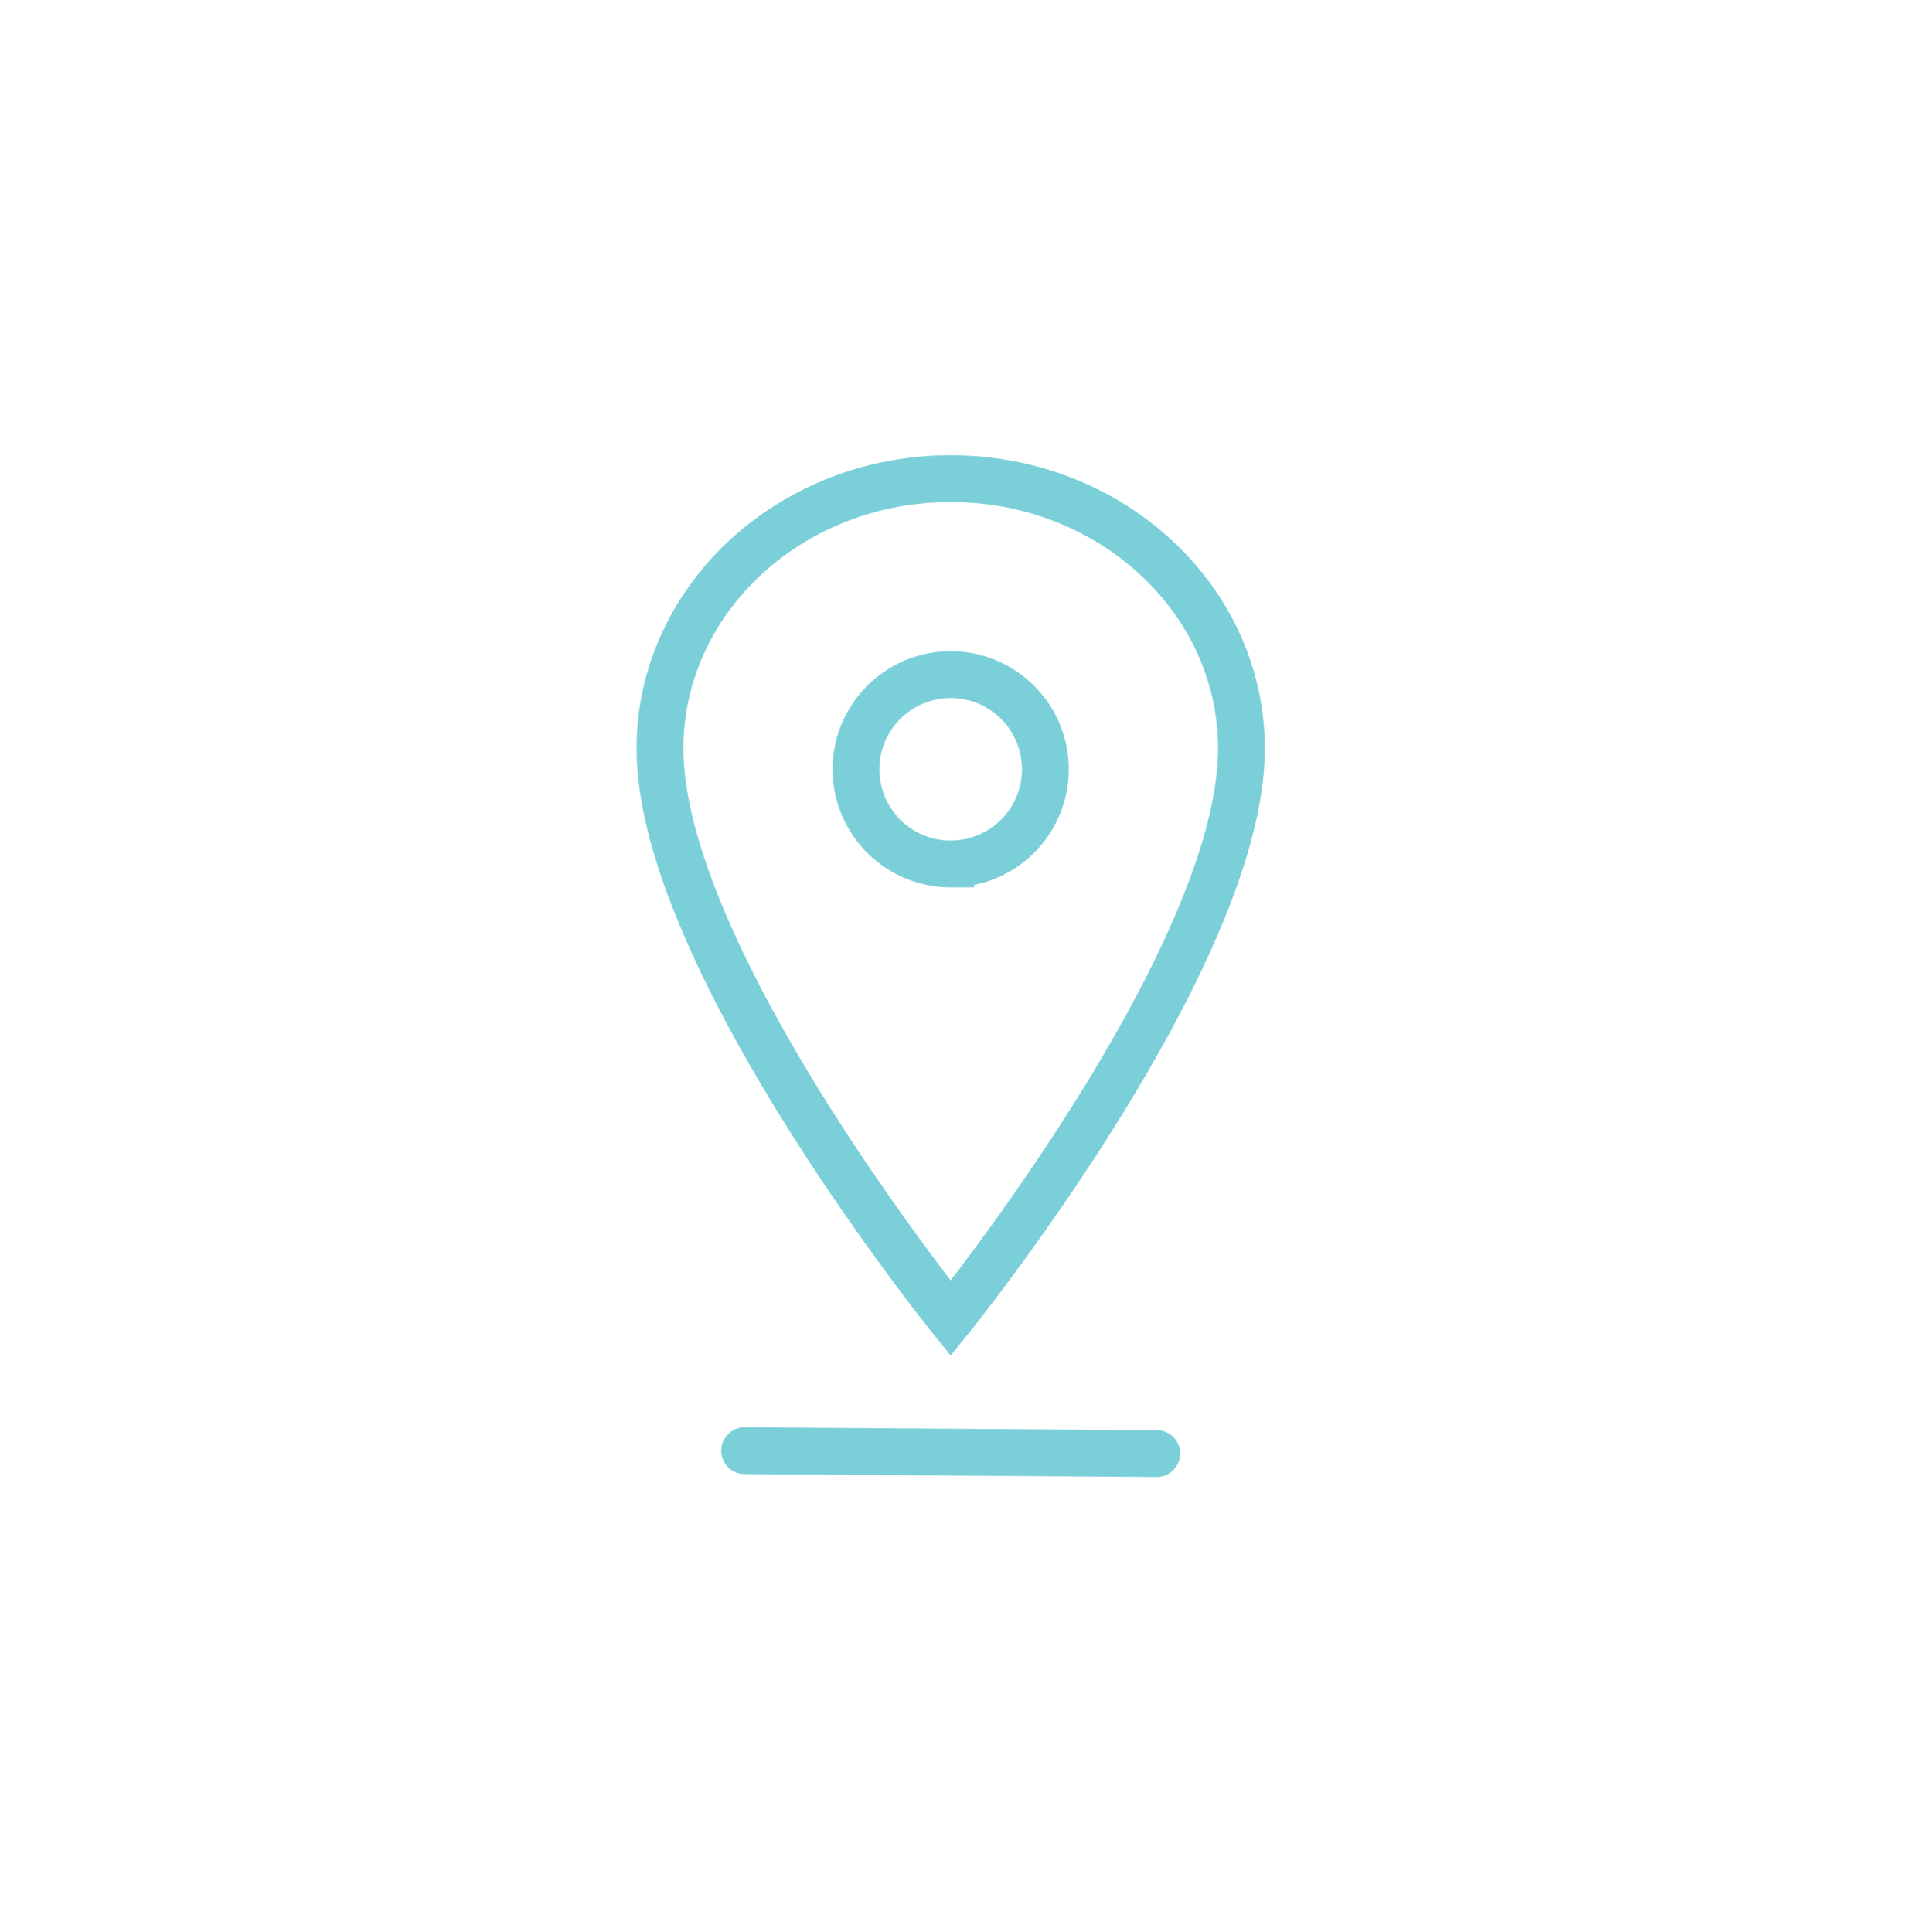 <?xml version="1.0" encoding="UTF-8"?> <svg xmlns="http://www.w3.org/2000/svg" id="Location_circle_icon" data-name="Location circle icon" width="123" height="124" viewBox="0 0 123 124"><g id="Group_2501" data-name="Group 2501" transform="translate(-622 -947)"><g id="Group_2498" data-name="Group 2498" transform="translate(-0.5 1.493)"><path id="Icon_ionic-ios-pin" data-name="Icon ionic-ios-pin" d="M26.527,3.375c-10.3,0-18.652,7.759-18.652,17.318,0,13.471,18.652,36.567,18.652,36.567S45.18,34.165,45.18,20.693C45.18,11.134,36.825,3.375,26.527,3.375Zm0,24.728A6.075,6.075,0,1,1,32.6,22.028,6.075,6.075,0,0,1,26.527,28.1Z" transform="translate(656.973 972.848)" fill="none" stroke="#7ACFD9" stroke-width="3"></path><line id="Line_129" data-name="Line 129" x2="26.444" y2="0.186" transform="translate(670.277 1038.604)" fill="none" stroke="#7ACFD9" stroke-linecap="round" stroke-width="3"></line></g></g></svg> 